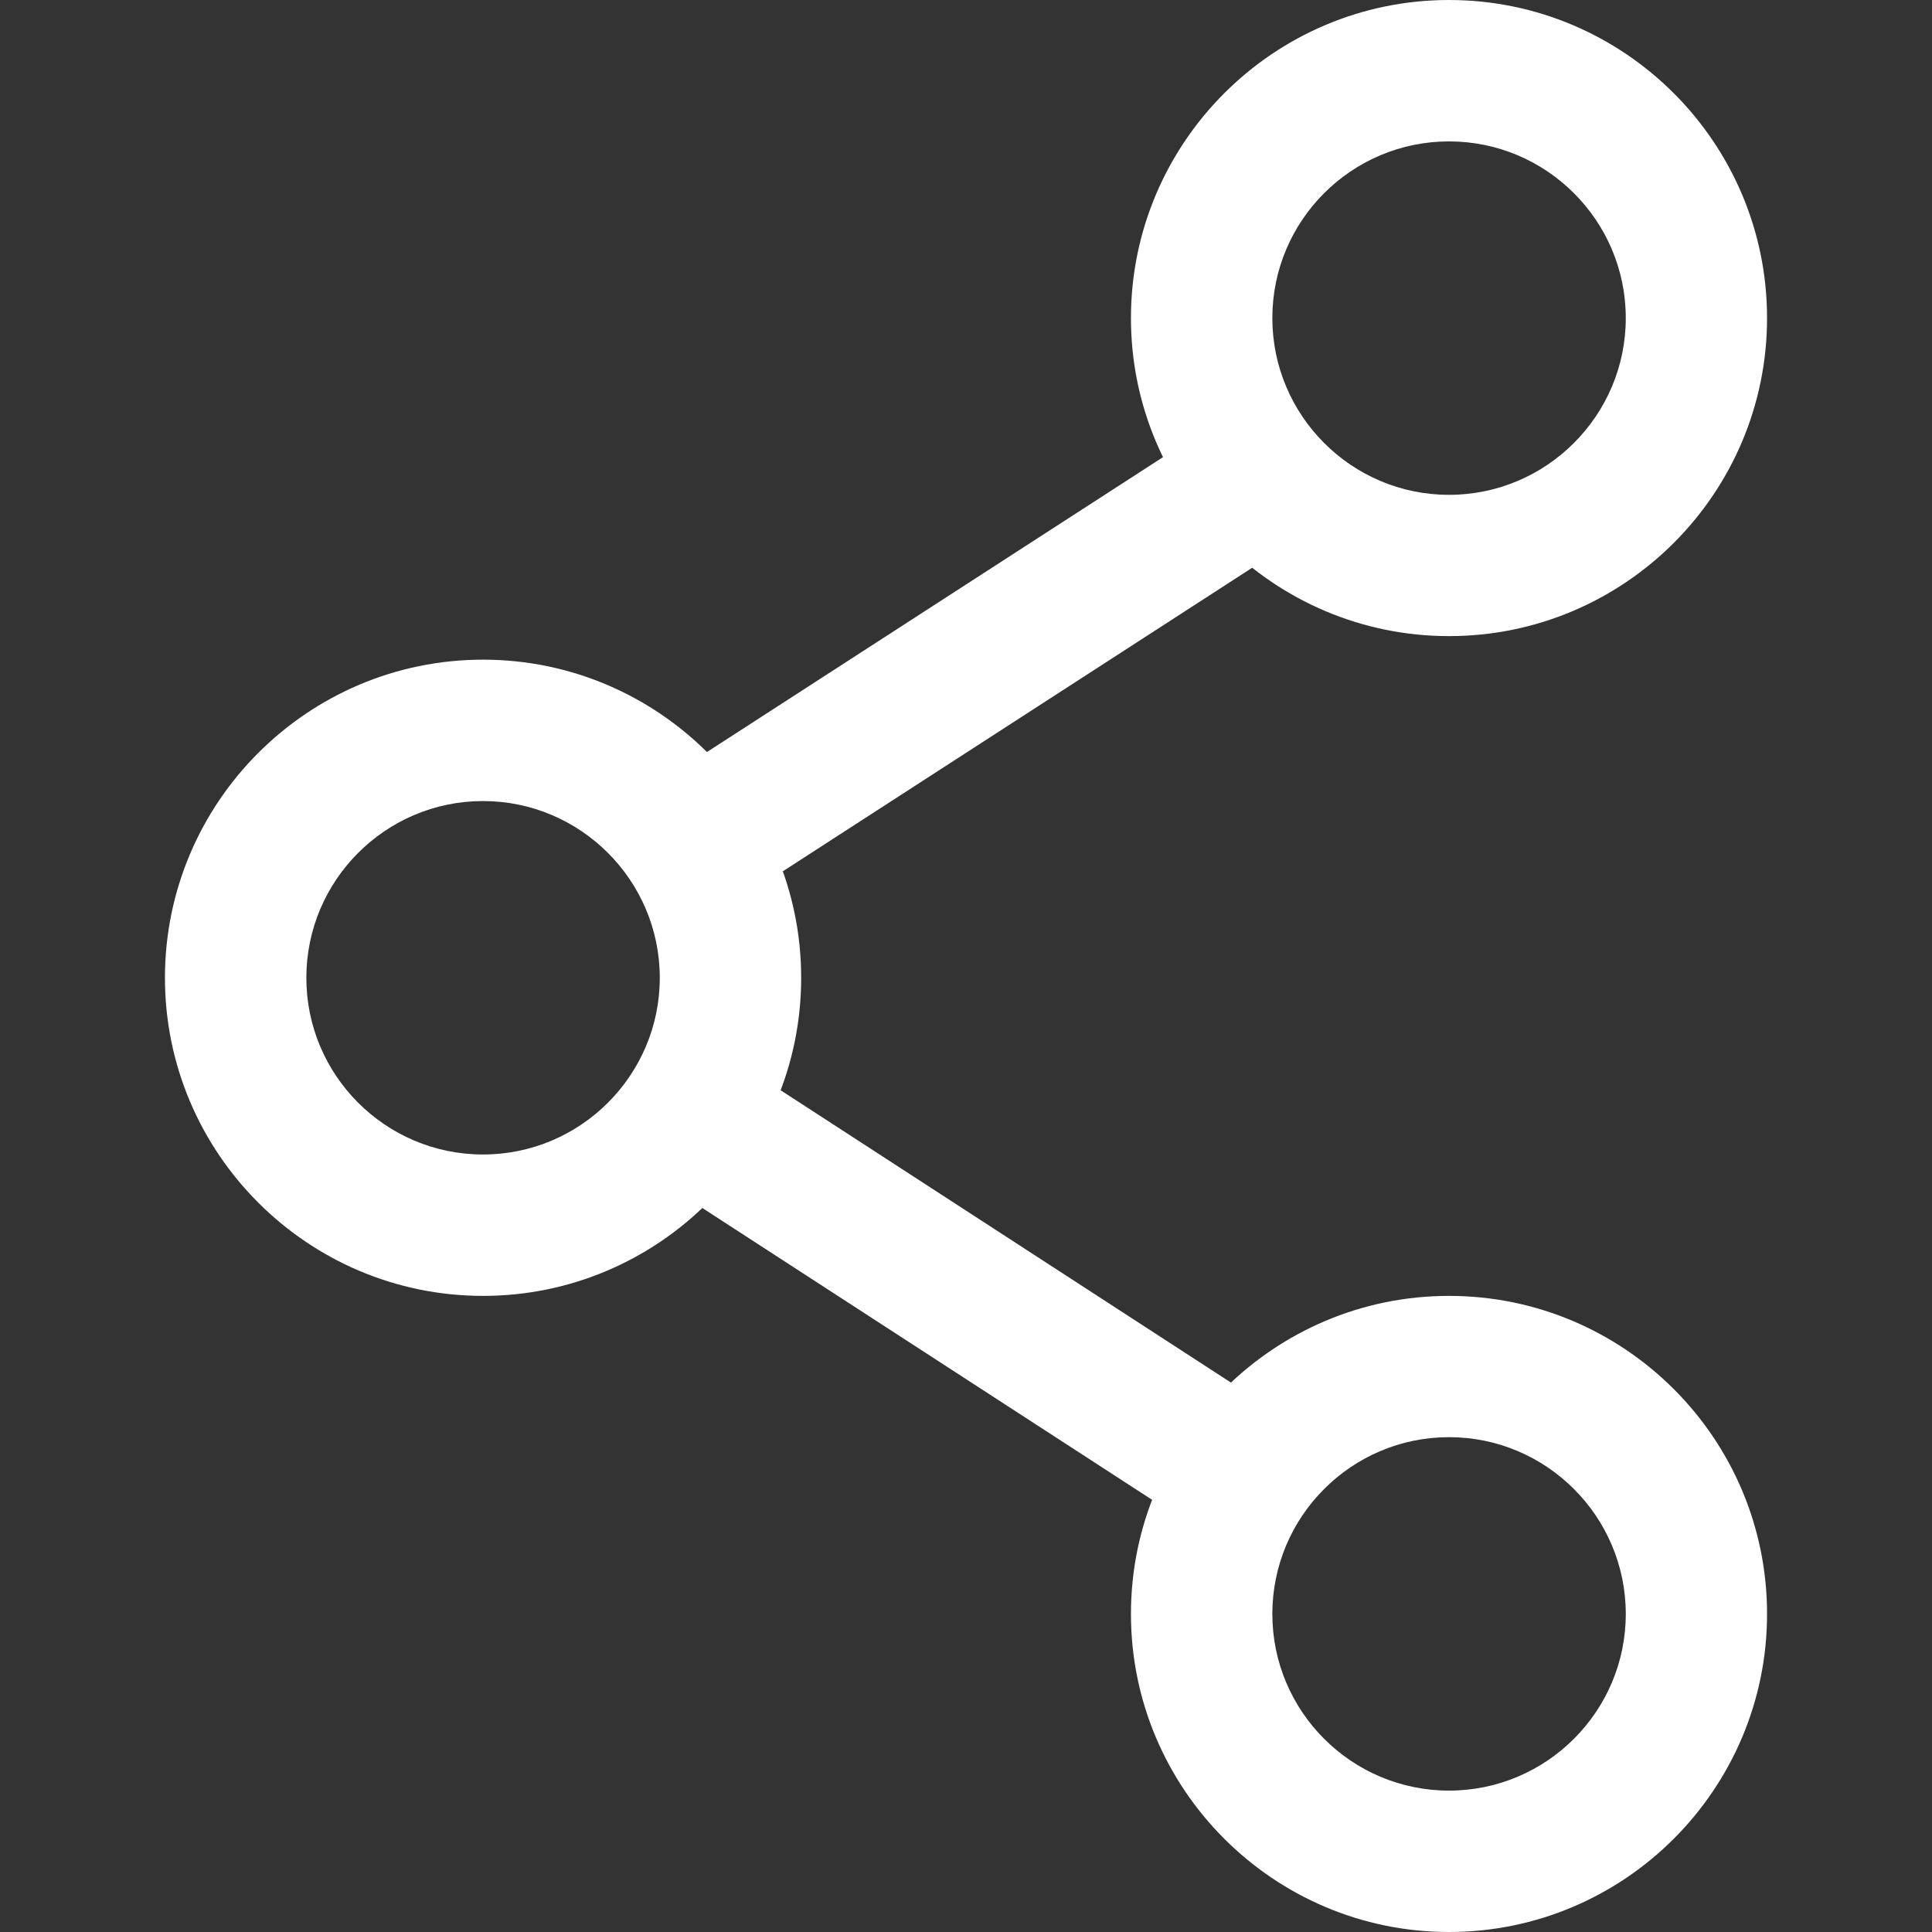 <svg width="16" height="16" viewBox="0 0 16 16" fill="none" xmlns="http://www.w3.org/2000/svg">
<rect x="0" y="0" width="16" height="16" fill="#333333" stroke="none"/>
<path d="M4 5.463C2.548 5.463 1.366 6.645 1.366 8.098C1.366 9.55 2.548 10.732 4 10.732C5.453 10.732 6.635 9.55 6.635 8.098C6.635 6.645 5.453 5.463 4 5.463ZM4 9.561C3.193 9.561 2.537 8.905 2.537 8.098C2.537 7.291 3.193 6.634 4 6.634C4.807 6.634 5.464 7.291 5.464 8.098C5.464 8.905 4.807 9.561 4 9.561Z" fill="white"/>
<path d="M12 0C10.548 0 9.366 1.182 9.366 2.634C9.366 4.087 10.548 5.268 12 5.268C13.453 5.268 14.634 4.087 14.634 2.634C14.634 1.182 13.453 0 12 0ZM12 4.098C11.193 4.098 10.537 3.441 10.537 2.634C10.537 1.827 11.193 1.171 12 1.171C12.807 1.171 13.464 1.827 13.464 2.634C13.464 3.441 12.807 4.098 12 4.098Z" fill="white"/>
<path d="M12 10.732C10.548 10.732 9.366 11.913 9.366 13.366C9.366 14.818 10.548 16 12 16C13.453 16 14.634 14.818 14.634 13.366C14.634 11.913 13.453 10.732 12 10.732ZM12 14.829C11.193 14.829 10.537 14.173 10.537 13.366C10.537 12.559 11.193 11.902 12 11.902C12.807 11.902 13.464 12.559 13.464 13.366C13.464 14.173 12.807 14.829 12 14.829Z" fill="white"/>
<path d="M10.239 3.393L5.321 6.573L5.957 7.556L10.874 4.376L10.239 3.393Z" fill="white"/>
<path d="M5.958 8.7L5.32 9.682L10.101 12.784L10.738 11.803L5.958 8.7Z" fill="white"/>
</svg>
